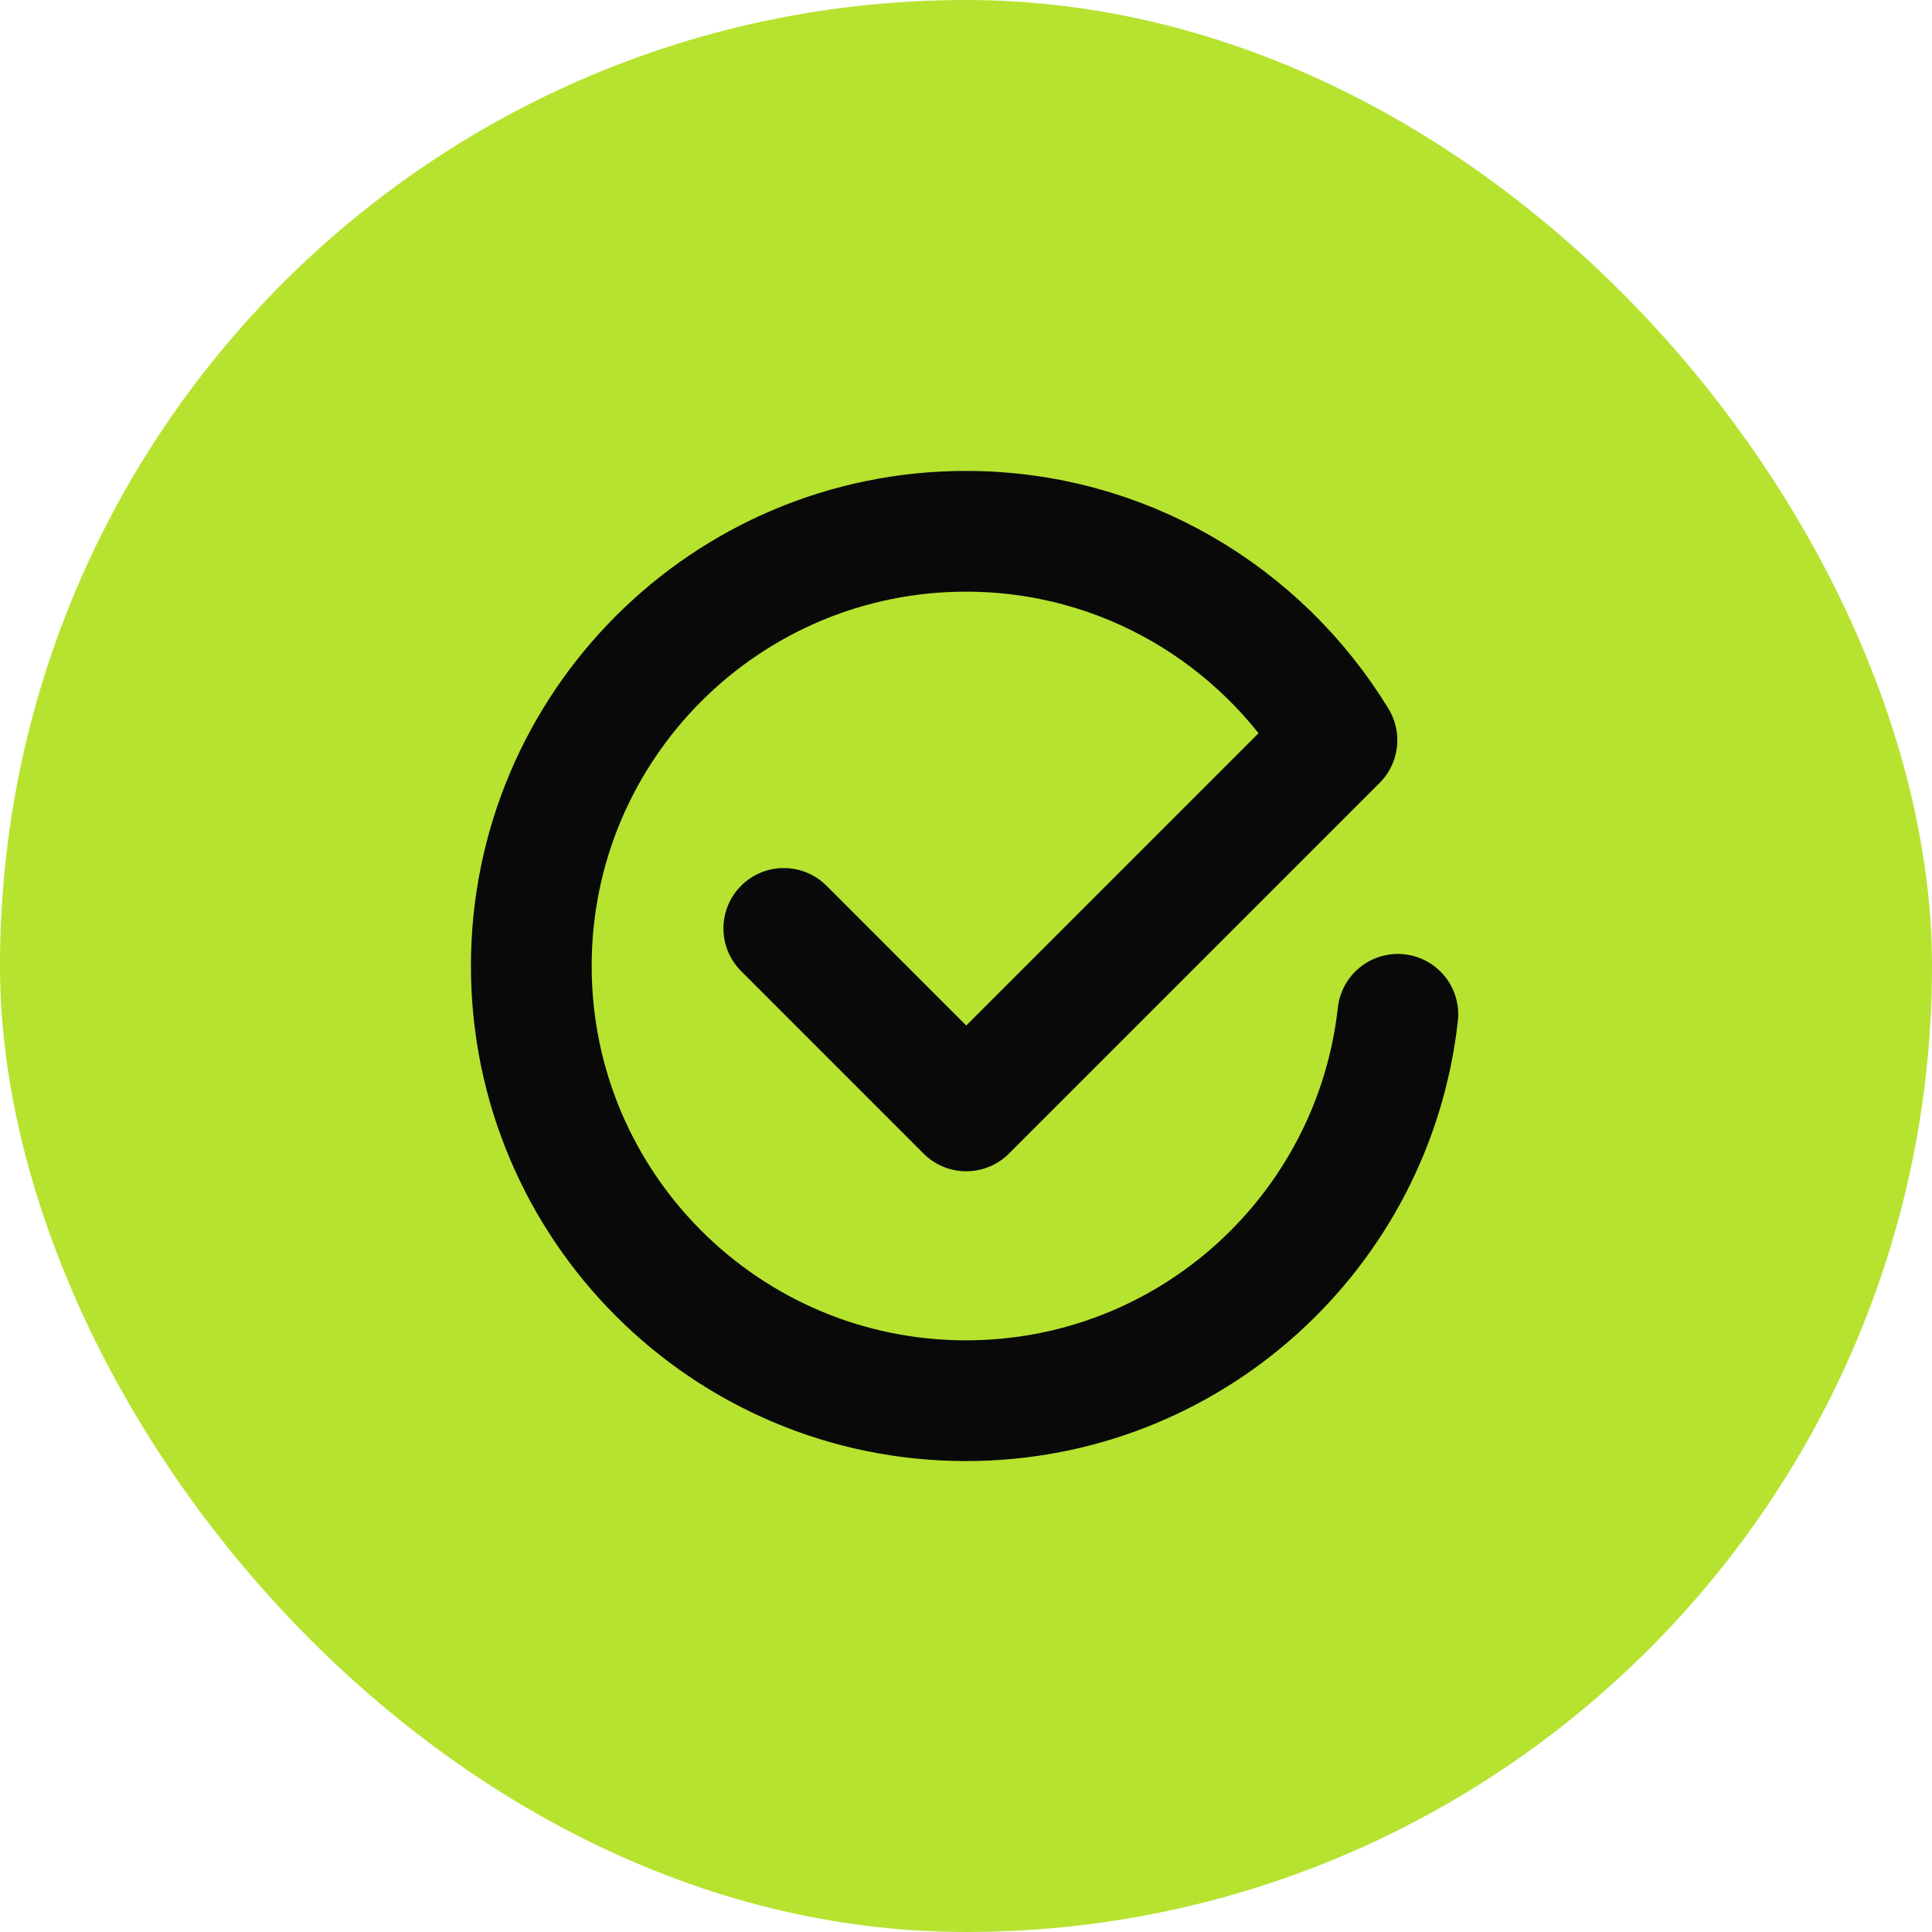 <svg width="40" height="40" viewBox="0 0 40 40" fill="none" xmlns="http://www.w3.org/2000/svg">
<rect width="40" height="40" rx="20" fill="#B6E330"/>
<path d="M16.228 19.222L20.005 23L27.68 15.325C26.1 12.735 23.256 11 20 11C15.029 11 11 15.029 11 20C11 24.971 15.029 29 20 29C24.632 29 28.443 25.5 28.941 21" stroke="#09090A" stroke-width="2.5" stroke-linecap="round" stroke-linejoin="round"/>
</svg>
